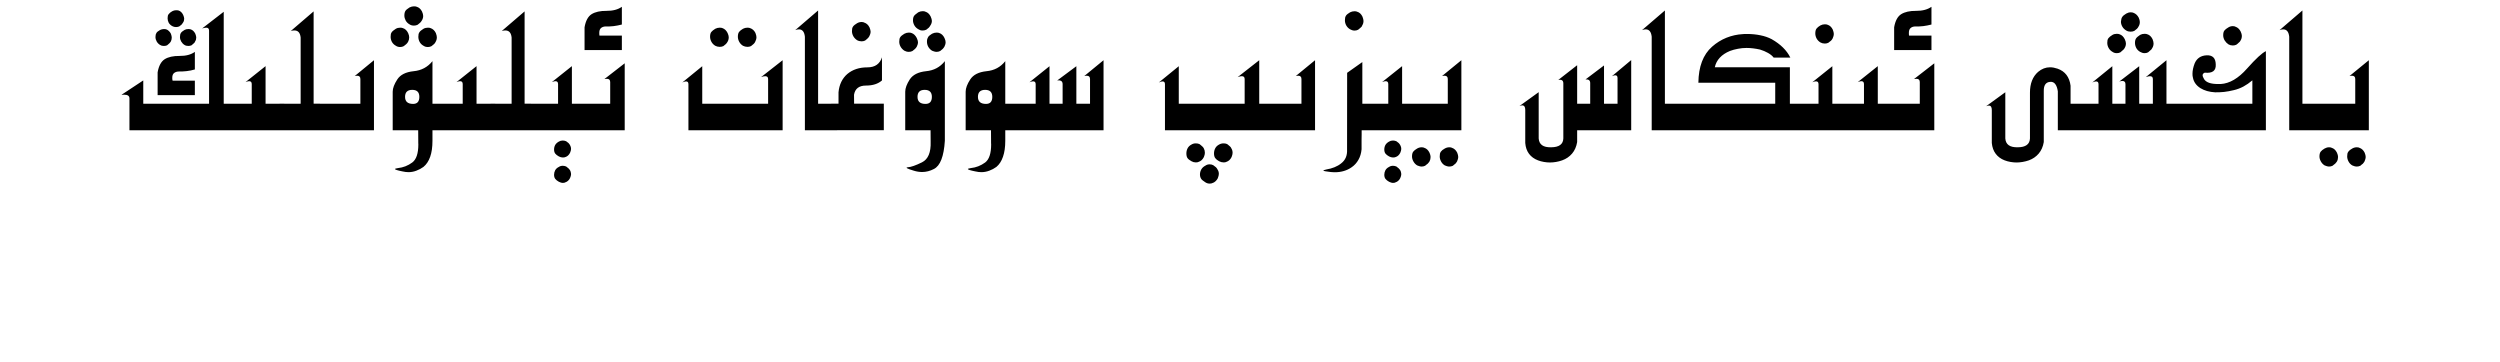 <?xml version="1.0" encoding="utf-8"?>
<svg xmlns="http://www.w3.org/2000/svg" fill="none" height="100%" overflow="visible" preserveAspectRatio="none" style="display: block;" viewBox="0 0 366 53" width="100%">
<g id="Frame 1321318735">
<path d="M177.091 24.058C177.293 24.058 177.474 24.102 177.631 24.192C177.698 24.237 177.761 24.287 177.821 24.339C177.889 24.391 177.953 24.44 178.013 24.485C178.058 24.53 178.103 24.583 178.147 24.643C178.192 24.71 178.234 24.781 178.271 24.855C178.384 25.028 178.439 25.231 178.439 25.463C178.439 25.62 178.387 25.834 178.282 26.104C178.192 26.276 178.08 26.422 177.945 26.542C177.811 26.669 177.661 26.755 177.496 26.8C177.406 26.852 177.271 26.879 177.091 26.879C176.866 26.879 176.657 26.815 176.462 26.688C176.327 26.598 176.211 26.515 176.113 26.44C176.016 26.373 175.937 26.298 175.877 26.216C175.817 26.134 175.769 26.036 175.731 25.924C175.694 25.819 175.675 25.688 175.675 25.53C175.675 25.283 175.739 25.043 175.866 24.811C175.994 24.578 176.196 24.391 176.473 24.249C176.645 24.122 176.851 24.058 177.091 24.058ZM82.387 24.271C82.544 24.271 82.709 24.305 82.881 24.372L83.219 24.643C83.264 24.687 83.304 24.733 83.342 24.777C83.387 24.83 83.424 24.882 83.454 24.935C83.499 25.009 83.533 25.099 83.556 25.204C83.586 25.309 83.601 25.418 83.601 25.53C83.601 25.665 83.551 25.845 83.454 26.069C83.379 26.227 83.282 26.358 83.162 26.463C83.042 26.575 82.915 26.65 82.78 26.688C82.698 26.747 82.567 26.777 82.387 26.777C82.297 26.777 82.2 26.759 82.095 26.722C81.997 26.692 81.903 26.654 81.814 26.609C81.581 26.482 81.405 26.339 81.285 26.182C81.173 26.032 81.116 25.833 81.116 25.586C81.116 25.346 81.173 25.122 81.285 24.912C81.405 24.71 81.581 24.552 81.814 24.439C81.978 24.327 82.169 24.271 82.387 24.271ZM203.931 24.271C204.088 24.271 204.253 24.305 204.426 24.372L204.763 24.643C204.808 24.688 204.849 24.732 204.887 24.777C204.932 24.83 204.969 24.882 204.999 24.935C205.044 25.009 205.077 25.099 205.1 25.204C205.13 25.309 205.145 25.418 205.145 25.53C205.145 25.665 205.096 25.845 204.999 26.069C204.924 26.227 204.827 26.358 204.707 26.463C204.587 26.575 204.459 26.65 204.324 26.688C204.242 26.747 204.11 26.777 203.931 26.777C203.841 26.777 203.743 26.759 203.639 26.722C203.541 26.692 203.447 26.654 203.357 26.609C203.125 26.482 202.95 26.339 202.83 26.182C202.718 26.032 202.661 25.833 202.661 25.586C202.661 25.346 202.718 25.122 202.83 24.912C202.95 24.71 203.125 24.552 203.357 24.439C203.522 24.327 203.714 24.272 203.931 24.271ZM213.945 19.067H199.346V19.697C199.346 19.944 199.341 20.199 199.334 20.461V21.855C199.282 22.439 199.128 22.952 198.873 23.395C198.626 23.837 198.296 24.201 197.884 24.485C197.532 24.732 197.15 24.915 196.738 25.035C196.334 25.155 195.898 25.216 195.434 25.216C195.336 25.216 195.231 25.212 195.119 25.204C195.007 25.204 194.898 25.197 194.793 25.182C194.082 25.107 193.726 25.032 193.726 24.957C193.726 24.942 193.778 24.92 193.883 24.89C193.988 24.86 194.1 24.83 194.22 24.8C194.609 24.74 194.992 24.635 195.366 24.485C195.741 24.335 196.071 24.144 196.355 23.912C196.97 23.44 197.255 22.765 197.21 21.889L197.221 10.66L199.446 9.087V15.19H203.245V12.312C203.245 12.028 203.118 11.886 202.863 11.886C202.728 11.886 202.552 11.931 202.335 12.021L205.269 9.683V15.19H211.956V11.57C211.956 11.248 211.799 11.087 211.484 11.087C211.357 11.087 211.233 11.103 211.113 11.133L213.945 8.817V19.067ZM76.801 15.179H77.531C77.816 15.179 78.112 15.182 78.419 15.19H81.701V12.312C81.701 12.028 81.574 11.886 81.319 11.886C81.184 11.886 81.008 11.931 80.791 12.021L83.725 9.683V15.19H89.333V12.021C89.333 11.698 89.172 11.537 88.85 11.537C88.737 11.537 88.617 11.548 88.49 11.57L91.457 9.267V19.067H63.313V20.607C63.313 21.544 63.201 22.327 62.977 22.956C62.752 23.593 62.422 24.087 61.987 24.439C61.68 24.664 61.335 24.848 60.953 24.99C60.578 25.133 60.196 25.204 59.807 25.204C59.537 25.204 59.237 25.167 58.907 25.092C58.188 24.949 57.828 24.833 57.828 24.743C57.829 24.698 57.975 24.653 58.267 24.608C59.031 24.526 59.728 24.253 60.357 23.788C60.949 23.346 61.245 22.465 61.245 21.146C61.245 21.079 61.242 21.012 61.234 20.944V20.753L61.223 19.067H57.491V13.425C57.491 12.915 57.717 12.316 58.166 11.627C58.608 10.945 59.403 10.544 60.549 10.424C61.688 10.319 62.609 9.829 63.313 8.952V15.19H67.741V12.312C67.741 12.028 67.614 11.886 67.359 11.886C67.225 11.886 67.048 11.931 66.831 12.021L69.765 9.683V15.19H71.821V15.179L74.901 15.19V5.501C74.834 4.804 74.526 4.456 73.98 4.456C73.815 4.456 73.643 4.483 73.463 4.535L76.801 1.669V15.179ZM161.558 19.067H147.172V20.607C147.172 21.544 147.059 22.327 146.834 22.956C146.617 23.593 146.294 24.087 145.867 24.439C145.56 24.664 145.216 24.848 144.834 24.99C144.452 25.133 144.065 25.204 143.676 25.204C143.399 25.204 143.099 25.167 142.776 25.092C142.057 24.95 141.698 24.833 141.698 24.743C141.699 24.698 141.844 24.653 142.136 24.608C142.892 24.526 143.59 24.253 144.227 23.788C144.811 23.346 145.104 22.465 145.104 21.146C145.104 21.079 145.099 21.012 145.092 20.944V20.753L145.081 19.067H141.372V13.425C141.372 12.915 141.597 12.316 142.046 11.627C142.488 10.945 143.279 10.544 144.418 10.424C145.564 10.319 146.483 9.829 147.172 8.952V15.19H151.622V12.323C151.622 12.046 151.498 11.908 151.251 11.908C151.101 11.908 150.922 11.953 150.712 12.043L153.646 9.693V15.19H155.567V12.323C155.567 11.889 155.301 11.709 154.77 11.784L157.579 9.693V15.19H159.58V11.57C159.58 11.248 159.422 11.087 159.107 11.087C158.98 11.087 158.857 11.103 158.737 11.133L161.558 8.817V19.067ZM138.326 20.607C138.184 22.9 137.648 24.279 136.719 24.743C136.157 25.035 135.583 25.182 134.999 25.182C134.602 25.182 134.197 25.118 133.785 24.99C132.774 24.691 132.485 24.523 132.92 24.485C133.384 24.455 134.07 24.215 134.977 23.766C135.876 23.323 136.3 22.319 136.247 20.753L136.235 19.067H132.526V13.425C132.526 12.915 132.748 12.316 133.189 11.627C133.639 10.945 134.433 10.544 135.572 10.424C136.719 10.319 137.637 9.829 138.326 8.952V20.607ZM208.123 21.562C208.303 21.562 208.434 21.589 208.517 21.642C208.839 21.739 209.094 21.978 209.281 22.36C209.386 22.6 209.438 22.803 209.438 22.968C209.438 23.215 209.386 23.436 209.281 23.631C209.244 23.683 209.202 23.739 209.157 23.799C209.112 23.866 209.064 23.923 209.012 23.968C208.952 24.013 208.888 24.062 208.82 24.114C208.76 24.174 208.696 24.227 208.629 24.271C208.472 24.346 208.303 24.384 208.123 24.384C208.026 24.384 207.913 24.365 207.786 24.327C207.666 24.29 207.562 24.252 207.472 24.215C207.239 24.073 207.056 23.878 206.921 23.631C206.786 23.391 206.719 23.148 206.719 22.9C206.719 22.593 206.779 22.36 206.898 22.203C207.011 22.053 207.202 21.899 207.472 21.742C207.681 21.622 207.898 21.563 208.123 21.562ZM212.181 21.562C212.36 21.562 212.492 21.589 212.574 21.642C212.904 21.754 213.159 21.993 213.339 22.36C213.436 22.608 213.484 22.81 213.484 22.968C213.484 23.08 213.466 23.197 213.429 23.316C213.399 23.436 213.361 23.541 213.316 23.631C213.287 23.683 213.249 23.739 213.204 23.799C213.159 23.866 213.114 23.923 213.069 23.968C213.009 24.013 212.945 24.062 212.878 24.114C212.818 24.174 212.758 24.227 212.698 24.271C212.533 24.346 212.36 24.384 212.181 24.384C212.061 24.384 211.941 24.365 211.821 24.327C211.709 24.297 211.607 24.26 211.518 24.215C211.278 24.073 211.094 23.878 210.967 23.631C210.839 23.391 210.776 23.148 210.776 22.9C210.776 22.743 210.787 22.608 210.81 22.495C210.84 22.383 210.884 22.285 210.944 22.203C211.004 22.121 211.079 22.042 211.169 21.967C211.266 21.892 211.383 21.817 211.518 21.742C211.727 21.622 211.948 21.562 212.181 21.562ZM340.975 21.562C341.154 21.562 341.286 21.589 341.368 21.642C341.69 21.739 341.946 21.978 342.133 22.36C342.238 22.6 342.29 22.803 342.29 22.968C342.29 23.215 342.238 23.436 342.133 23.631C342.095 23.683 342.054 23.739 342.009 23.799C341.964 23.866 341.915 23.923 341.862 23.968C341.802 24.013 341.739 24.062 341.672 24.114C341.612 24.174 341.548 24.227 341.48 24.271C341.323 24.346 341.154 24.384 340.975 24.384C340.877 24.384 340.765 24.365 340.638 24.327C340.518 24.29 340.413 24.252 340.323 24.215C340.091 24.073 339.907 23.878 339.772 23.631C339.638 23.391 339.569 23.148 339.569 22.9C339.569 22.593 339.63 22.36 339.75 22.203C339.862 22.053 340.054 21.899 340.323 21.742C340.533 21.622 340.75 21.562 340.975 21.562ZM345.032 21.562C345.212 21.562 345.343 21.589 345.426 21.642C345.755 21.754 346.01 21.994 346.189 22.36C346.287 22.608 346.336 22.81 346.336 22.968C346.336 23.08 346.318 23.197 346.28 23.316C346.25 23.436 346.212 23.541 346.167 23.631C346.137 23.683 346.1 23.739 346.055 23.799C346.01 23.866 345.965 23.923 345.92 23.968C345.86 24.013 345.797 24.062 345.729 24.114C345.67 24.174 345.609 24.227 345.549 24.271C345.384 24.346 345.212 24.384 345.032 24.384C344.912 24.384 344.793 24.365 344.673 24.327C344.56 24.297 344.459 24.26 344.369 24.215C344.129 24.073 343.946 23.878 343.818 23.631C343.691 23.391 343.627 23.148 343.627 22.9C343.627 22.743 343.639 22.608 343.661 22.495C343.691 22.383 343.736 22.285 343.796 22.203C343.856 22.121 343.931 22.042 344.021 21.967C344.118 21.892 344.234 21.817 344.369 21.742C344.579 21.622 344.8 21.562 345.032 21.562ZM238.808 19.067H230.895V20.798C230.782 21.472 230.535 22.035 230.153 22.484C229.771 22.934 229.288 23.264 228.703 23.474C228.411 23.578 228.111 23.657 227.804 23.709C227.497 23.761 227.196 23.788 226.904 23.788C226.627 23.788 226.335 23.761 226.028 23.709C225.721 23.657 225.432 23.578 225.162 23.474C224.608 23.264 224.17 22.945 223.848 22.518C223.533 22.098 223.349 21.57 223.297 20.934V16.089C223.297 15.647 223.147 15.426 222.848 15.426C222.75 15.426 222.615 15.46 222.442 15.527L225.264 13.492V20.27C225.324 21.162 225.931 21.593 227.085 21.562C228.246 21.555 228.842 21.124 228.872 20.27V12.211C228.872 11.777 228.624 11.608 228.13 11.705L230.895 9.548V15.19H232.806V12.178C232.813 11.766 232.58 11.585 232.108 11.638L234.828 9.581V15.19H236.807V11.447C236.814 11.163 236.702 11.02 236.47 11.02C236.35 11.02 236.189 11.065 235.986 11.155L238.808 8.795V19.067ZM331.725 19.067H301.266V13.369C301.198 12.897 301.071 12.541 300.884 12.301C300.704 12.061 300.456 11.956 300.142 11.986C299.505 12.031 299.194 12.477 299.209 13.324V20.798C299.097 21.472 298.849 22.035 298.467 22.484C298.085 22.934 297.605 23.264 297.028 23.474C296.729 23.578 296.421 23.657 296.106 23.709C295.799 23.761 295.503 23.788 295.219 23.788C294.942 23.788 294.649 23.761 294.342 23.709C294.035 23.657 293.746 23.578 293.477 23.474C292.93 23.264 292.495 22.945 292.173 22.518C291.851 22.098 291.66 21.57 291.6 20.934V16.101C291.6 15.674 291.457 15.46 291.173 15.46C291.075 15.46 290.94 15.49 290.768 15.55L293.577 13.504V20.27C293.637 21.162 294.249 21.593 295.41 21.562C296.556 21.555 297.148 21.124 297.186 20.27V13.56C297.186 12.234 297.583 11.222 298.377 10.525C298.909 10.076 299.49 9.851 300.119 9.851C300.464 9.851 300.834 9.919 301.231 10.054C302.333 10.443 302.966 11.275 303.131 12.549V15.19H307.223V12.323C307.223 12.054 307.102 11.919 306.862 11.919C306.713 11.919 306.529 11.972 306.312 12.076L309.245 9.693V15.19H311.168V12.323C311.168 12.009 311.014 11.852 310.707 11.852C310.572 11.852 310.422 11.882 310.257 11.941L313.18 9.693V15.19H315.18V11.57C315.18 11.293 315.038 11.155 314.753 11.155C314.678 11.155 314.588 11.166 314.483 11.188C314.386 11.204 314.274 11.238 314.146 11.29L317.17 8.817V15.19H329.746V11.762C329.327 12.121 328.889 12.425 328.432 12.672C327.975 12.912 327.503 13.088 327.016 13.2C326.529 13.32 326.056 13.406 325.599 13.459C325.149 13.504 324.714 13.522 324.295 13.515C323.448 13.47 322.733 13.268 322.148 12.908C321.534 12.519 321.167 12.009 321.047 11.38C321.024 11.283 321.006 11.188 320.991 11.099C320.984 11.001 320.979 10.9 320.979 10.795C320.98 10.345 321.084 9.843 321.294 9.289C321.609 8.54 322.19 8.143 323.036 8.098C323.913 8.053 324.362 8.491 324.385 9.413C324.415 9.885 324.295 10.222 324.025 10.424C323.756 10.626 323.34 10.698 322.778 10.638C322.688 10.668 322.613 10.717 322.553 10.784C322.493 10.844 322.463 10.919 322.463 11.009C322.463 11.151 322.534 11.342 322.677 11.582C322.969 12.062 323.647 12.301 324.711 12.301H325.104C326.416 12.226 327.704 11.47 328.971 10.031C330.252 8.593 331.17 7.745 331.725 7.49V19.067ZM175.057 20.989C175.259 20.989 175.439 21.023 175.597 21.091C175.664 21.136 175.727 21.184 175.787 21.236C175.847 21.289 175.911 21.345 175.979 21.405C176.023 21.435 176.072 21.48 176.124 21.54C176.176 21.607 176.218 21.675 176.248 21.742C176.345 21.922 176.394 22.136 176.395 22.383C176.395 22.548 176.345 22.75 176.248 22.99C176.068 23.357 175.81 23.593 175.473 23.698C175.398 23.751 175.259 23.776 175.057 23.776C174.839 23.776 174.633 23.721 174.438 23.608C174.161 23.459 173.967 23.305 173.854 23.148C173.742 22.99 173.686 22.762 173.686 22.462C173.686 22.192 173.745 21.941 173.865 21.709C173.985 21.477 174.176 21.293 174.438 21.158C174.618 21.046 174.824 20.989 175.057 20.989ZM179.147 20.989C179.327 20.989 179.496 21.023 179.653 21.091C179.721 21.136 179.782 21.184 179.834 21.236C179.894 21.289 179.961 21.345 180.036 21.405C180.074 21.435 180.119 21.48 180.171 21.54C180.223 21.607 180.261 21.675 180.283 21.742C180.396 21.922 180.452 22.136 180.452 22.383C180.452 22.54 180.403 22.743 180.306 22.99C180.126 23.357 179.871 23.593 179.541 23.698C179.459 23.751 179.327 23.776 179.147 23.776C178.915 23.776 178.694 23.721 178.484 23.608C178.222 23.466 178.031 23.312 177.911 23.148C177.791 22.983 177.731 22.754 177.731 22.462C177.731 22.192 177.791 21.941 177.911 21.709C178.031 21.477 178.222 21.293 178.484 21.158C178.672 21.046 178.893 20.989 179.147 20.989ZM82.387 20.573C82.544 20.573 82.709 20.608 82.881 20.675L83.219 20.934C83.263 20.978 83.305 21.027 83.342 21.079C83.387 21.131 83.424 21.188 83.454 21.248C83.499 21.323 83.533 21.405 83.556 21.495C83.586 21.593 83.601 21.701 83.601 21.821C83.6 21.956 83.552 22.14 83.454 22.372C83.289 22.694 83.065 22.9 82.78 22.99C82.69 23.035 82.559 23.058 82.387 23.058C82.297 23.058 82.2 23.043 82.095 23.013C81.997 22.983 81.903 22.945 81.814 22.9C81.581 22.773 81.405 22.634 81.285 22.484C81.173 22.334 81.116 22.136 81.116 21.889C81.116 21.641 81.173 21.416 81.285 21.214C81.405 21.019 81.581 20.858 81.814 20.73C81.978 20.626 82.169 20.573 82.387 20.573ZM203.931 20.573C204.088 20.573 204.253 20.607 204.426 20.675L204.763 20.934C204.808 20.979 204.849 21.027 204.887 21.079C204.932 21.132 204.969 21.188 204.999 21.248C205.044 21.323 205.077 21.405 205.1 21.495C205.13 21.593 205.145 21.701 205.145 21.821C205.144 21.956 205.096 22.14 204.999 22.372C204.834 22.694 204.609 22.9 204.324 22.99C204.234 23.035 204.103 23.058 203.931 23.058C203.841 23.058 203.743 23.043 203.639 23.013C203.541 22.983 203.447 22.945 203.357 22.9C203.125 22.773 202.95 22.634 202.83 22.484C202.718 22.334 202.661 22.136 202.661 21.889C202.661 21.641 202.718 21.416 202.83 21.214C202.95 21.019 203.125 20.858 203.357 20.73C203.522 20.626 203.714 20.573 203.931 20.573ZM45.914 15.179H46.645C46.93 15.179 47.226 15.182 47.533 15.19H52.76V11.57C52.76 11.248 52.602 11.087 52.287 11.087C52.16 11.087 52.04 11.103 51.928 11.133L54.749 8.817V19.067H18.951V14.403C18.951 14.044 18.692 13.863 18.176 13.863C18.116 13.863 18.052 13.867 17.984 13.875H17.793L20.974 11.773V15.19H30.606V4.479C30.606 4.194 30.468 4.052 30.19 4.052C30.048 4.052 29.849 4.089 29.595 4.164L32.753 1.725V15.19H36.855V12.312C36.855 12.028 36.728 11.886 36.474 11.886C36.339 11.886 36.163 11.931 35.945 12.021L38.879 9.683V15.19H40.935V15.179L44.015 15.19V5.501C43.947 4.805 43.64 4.456 43.094 4.456C42.929 4.456 42.756 4.483 42.576 4.535L45.914 1.669V15.179ZM114.577 19.067H100.786V12.323C100.786 12.054 100.67 11.919 100.438 11.919C100.288 11.919 100.104 11.971 99.887 12.076L102.809 9.693V15.19H112.452V11.57C112.452 11.293 112.314 11.155 112.037 11.155C111.857 11.155 111.651 11.2 111.419 11.29L114.577 8.817V19.067ZM119.77 15.19H121.681V15.179H122.759V13.504C122.811 12.942 122.947 12.436 123.164 11.986C123.389 11.529 123.685 11.144 124.052 10.829C124.824 10.185 125.794 9.862 126.963 9.862C127.547 9.862 128.016 9.735 128.368 9.48C128.728 9.218 128.979 8.854 129.121 8.39V11.773C128.844 12.021 128.51 12.208 128.12 12.335C127.731 12.462 127.285 12.526 126.783 12.526C125.764 12.526 125.179 12.976 125.029 13.875L125.041 15.179H129.391V19.057H122.557V19.067H117.836V5.378C117.761 4.659 117.469 4.299 116.96 4.299C116.788 4.299 116.607 4.336 116.42 4.411L119.77 1.534V15.19ZM192.523 19.067H170.55V12.323C170.55 12.054 170.433 11.919 170.201 11.919C170.051 11.919 169.868 11.971 169.65 12.076L172.573 9.693V15.19H182.217V11.57C182.217 11.293 182.078 11.155 181.801 11.155C181.718 11.155 181.624 11.166 181.52 11.188C181.422 11.204 181.313 11.238 181.193 11.29L184.352 8.817V15.19H190.533V11.57C190.533 11.248 190.376 11.087 190.062 11.087C189.934 11.087 189.815 11.103 189.702 11.133L192.523 8.817V19.067ZM243.741 15.19H259.893V12.11H248.642C248.672 9.75 249.339 7.993 250.643 6.839C251.287 6.269 251.992 5.831 252.756 5.523C253.527 5.216 254.325 5.04 255.149 4.995C255.239 4.98 255.337 4.973 255.442 4.973H255.723C256.442 4.973 257.105 5.037 257.712 5.164C258.326 5.284 258.881 5.475 259.376 5.737C260.672 6.472 261.583 7.371 262.107 8.435H259.668C259.473 8.18 259.196 7.951 258.836 7.749C258.476 7.547 258.086 7.382 257.667 7.255C256.963 7.098 256.304 7.019 255.689 7.019C255.262 7.019 254.843 7.06 254.431 7.143C254.019 7.218 253.632 7.322 253.272 7.457C252.651 7.712 252.152 8.042 251.777 8.446C251.403 8.851 251.159 9.319 251.047 9.851H262.039V15.19H266.231V12.323C266.231 12.046 266.108 11.908 265.861 11.908C265.711 11.908 265.531 11.953 265.321 12.043L268.255 9.693V15.19H272.886V12.312C272.886 12.028 272.758 11.886 272.504 11.886C272.369 11.886 272.193 11.931 271.976 12.021L274.909 9.683V15.19H281.057V12.021C281.057 11.698 280.895 11.537 280.573 11.537C280.461 11.537 280.341 11.548 280.214 11.57L283.181 9.267V19.067H241.809V5.378C241.734 4.659 241.441 4.299 240.932 4.299C240.759 4.299 240.58 4.336 240.393 4.411L243.741 1.534V15.19ZM337.074 15.19H344.808V11.57C344.808 11.248 344.65 11.087 344.335 11.087C344.208 11.087 344.085 11.103 343.965 11.133L346.797 8.817V19.067H335.142V5.378C335.067 4.659 334.774 4.299 334.265 4.299C334.092 4.299 333.913 4.336 333.726 4.411L337.074 1.534V15.19ZM60.357 13.155C59.653 13.155 59.301 13.497 59.301 14.179C59.301 14.868 59.694 15.212 60.48 15.212C61.087 15.212 61.392 14.868 61.392 14.179C61.392 13.497 61.047 13.155 60.357 13.155ZM135.37 13.155C134.673 13.155 134.324 13.497 134.324 14.179C134.324 14.868 134.714 15.212 135.493 15.212C136.115 15.212 136.427 14.868 136.427 14.179C136.427 13.497 136.074 13.155 135.37 13.155ZM144.227 13.155C143.522 13.155 143.17 13.497 143.17 14.179C143.17 14.868 143.564 15.212 144.351 15.212C144.965 15.212 145.271 14.868 145.271 14.179C145.271 13.497 144.923 13.155 144.227 13.155ZM28.527 10.166C28.13 10.286 27.725 10.368 27.314 10.413C26.909 10.458 26.522 10.476 26.155 10.469C25.886 10.476 25.661 10.552 25.481 10.694C25.309 10.837 25.223 11.058 25.223 11.357V11.57C25.23 11.653 25.245 11.732 25.268 11.807H28.527V13.931H23.076V10.593C23.241 9.649 23.585 9.008 24.109 8.671C24.634 8.341 25.361 8.18 26.29 8.188C27.227 8.195 27.973 7.996 28.527 7.592V10.166ZM309.897 4.95C310.077 4.95 310.212 4.973 310.302 5.018C310.616 5.115 310.872 5.355 311.066 5.737C311.179 5.992 311.235 6.198 311.235 6.355C311.235 6.595 311.179 6.809 311.066 6.996C310.999 7.146 310.909 7.258 310.797 7.333C310.729 7.393 310.665 7.449 310.605 7.502C310.553 7.554 310.493 7.607 310.426 7.659C310.276 7.742 310.1 7.783 309.897 7.783C309.658 7.783 309.447 7.719 309.268 7.592C309.028 7.457 308.841 7.27 308.706 7.03C308.571 6.783 308.504 6.531 308.504 6.276C308.504 6.119 308.515 5.989 308.537 5.884C308.567 5.771 308.612 5.673 308.672 5.591C308.739 5.508 308.818 5.43 308.908 5.355C309.005 5.281 309.125 5.198 309.268 5.108C309.447 5.003 309.658 4.95 309.897 4.95ZM313.966 4.95C314.146 4.95 314.281 4.973 314.371 5.018C314.693 5.115 314.947 5.355 315.135 5.737C315.232 5.985 315.281 6.191 315.281 6.355C315.281 6.595 315.225 6.809 315.112 6.996C315.082 7.056 315.042 7.123 314.989 7.198C314.944 7.265 314.899 7.31 314.854 7.333C314.787 7.393 314.723 7.45 314.663 7.502C314.611 7.554 314.551 7.607 314.483 7.659C314.334 7.742 314.161 7.783 313.966 7.783C313.846 7.783 313.73 7.764 313.618 7.727C313.506 7.689 313.404 7.644 313.314 7.592C313.075 7.457 312.887 7.27 312.752 7.03C312.625 6.783 312.562 6.531 312.562 6.276C312.562 6.119 312.577 5.989 312.606 5.884C312.636 5.771 312.681 5.673 312.741 5.591C312.801 5.509 312.88 5.43 312.978 5.355C313.075 5.281 313.187 5.198 313.314 5.108C313.502 5.004 313.719 4.95 313.966 4.95ZM133.055 4.771C133.234 4.771 133.369 4.793 133.459 4.838C133.766 4.943 134.017 5.183 134.212 5.558C134.332 5.827 134.393 6.033 134.393 6.176C134.393 6.296 134.373 6.415 134.336 6.535C134.298 6.648 134.257 6.749 134.212 6.839C134.175 6.891 134.134 6.951 134.089 7.019C134.044 7.078 133.995 7.131 133.942 7.176C133.882 7.221 133.823 7.27 133.763 7.322C133.703 7.375 133.643 7.423 133.583 7.468C133.426 7.55 133.249 7.592 133.055 7.592C132.935 7.592 132.818 7.577 132.706 7.547C132.594 7.517 132.492 7.475 132.402 7.423C132.17 7.273 131.986 7.082 131.852 6.85C131.717 6.61 131.649 6.363 131.649 6.108C131.649 5.951 131.661 5.816 131.684 5.704C131.714 5.592 131.758 5.494 131.818 5.411C131.886 5.321 131.965 5.243 132.055 5.176C132.152 5.101 132.268 5.022 132.402 4.939C132.612 4.827 132.83 4.771 133.055 4.771ZM137.112 4.771C137.292 4.771 137.427 4.793 137.517 4.838C137.839 4.943 138.09 5.183 138.27 5.558C138.382 5.797 138.438 6.003 138.438 6.176C138.438 6.296 138.419 6.415 138.382 6.535C138.344 6.648 138.304 6.749 138.259 6.839C138.229 6.884 138.187 6.944 138.135 7.019C138.09 7.086 138.045 7.138 138 7.176C137.94 7.221 137.88 7.27 137.82 7.322C137.761 7.375 137.7 7.423 137.641 7.468C137.483 7.55 137.307 7.592 137.112 7.592C137.015 7.592 136.898 7.574 136.764 7.536C136.636 7.491 136.532 7.453 136.449 7.423C136.217 7.273 136.033 7.082 135.898 6.85C135.771 6.61 135.707 6.363 135.707 6.108C135.707 5.951 135.722 5.816 135.752 5.704C135.789 5.592 135.834 5.494 135.887 5.411C135.947 5.321 136.022 5.243 136.111 5.176C136.209 5.101 136.322 5.022 136.449 4.939C136.666 4.827 136.888 4.771 137.112 4.771ZM91.041 3.591C90.636 3.696 90.232 3.774 89.827 3.826C89.423 3.871 89.033 3.887 88.658 3.872C88.381 3.88 88.157 3.958 87.984 4.107C87.82 4.257 87.736 4.478 87.736 4.771V4.984L87.759 5.209H91.041V7.333H85.579V3.995C85.744 3.044 86.089 2.403 86.613 2.073C87.145 1.744 87.872 1.582 88.793 1.59C89.722 1.597 90.472 1.399 91.041 0.994V3.591ZM282.766 3.591C282.361 3.696 281.956 3.774 281.552 3.826C281.147 3.871 280.757 3.887 280.383 3.872C280.106 3.88 279.88 3.958 279.708 4.107C279.543 4.257 279.461 4.478 279.461 4.771V4.984L279.483 5.209H282.766V7.333H277.303V3.995C277.468 3.044 277.812 2.403 278.337 2.073C278.869 1.744 279.596 1.582 280.518 1.59C281.447 1.597 282.196 1.399 282.766 0.994V3.591ZM58.581 4.052C58.761 4.052 58.896 4.074 58.986 4.119C59.308 4.217 59.563 4.456 59.75 4.838C59.855 5.078 59.907 5.284 59.907 5.456C59.907 5.696 59.855 5.914 59.75 6.108C59.713 6.168 59.672 6.232 59.627 6.3C59.582 6.367 59.533 6.42 59.48 6.457C59.421 6.509 59.356 6.562 59.289 6.614C59.229 6.659 59.166 6.708 59.099 6.76C58.949 6.842 58.776 6.884 58.581 6.884C58.341 6.884 58.128 6.82 57.94 6.692C57.701 6.558 57.514 6.374 57.379 6.142C57.252 5.902 57.188 5.651 57.188 5.389C57.188 5.224 57.199 5.089 57.222 4.984C57.252 4.879 57.297 4.786 57.356 4.703C57.424 4.613 57.503 4.534 57.593 4.467C57.69 4.392 57.806 4.309 57.94 4.22C58.128 4.107 58.341 4.052 58.581 4.052ZM62.65 4.052C62.823 4.052 62.954 4.074 63.044 4.119C63.373 4.232 63.628 4.471 63.808 4.838C63.905 5.1 63.954 5.306 63.954 5.456C63.954 5.696 63.898 5.914 63.785 6.108C63.718 6.258 63.636 6.375 63.538 6.457C63.478 6.509 63.414 6.562 63.347 6.614C63.287 6.659 63.227 6.707 63.167 6.76C63.01 6.842 62.838 6.884 62.65 6.884C62.531 6.884 62.41 6.869 62.29 6.839C62.178 6.801 62.077 6.752 61.987 6.692C61.748 6.558 61.564 6.374 61.437 6.142C61.309 5.902 61.245 5.651 61.245 5.389C61.245 5.239 61.257 5.107 61.279 4.995C61.309 4.883 61.354 4.785 61.414 4.703C61.474 4.613 61.549 4.534 61.639 4.467C61.736 4.392 61.853 4.31 61.987 4.22C62.175 4.107 62.396 4.052 62.65 4.052ZM105.36 4.052C105.548 4.052 105.686 4.074 105.776 4.119C106.091 4.232 106.338 4.468 106.518 4.827C106.63 5.074 106.687 5.28 106.687 5.445C106.686 5.7 106.63 5.921 106.518 6.108C106.495 6.161 106.458 6.221 106.405 6.288C106.36 6.348 106.315 6.4 106.271 6.445C106.196 6.49 106.132 6.543 106.08 6.603C106.028 6.655 105.967 6.704 105.899 6.749C105.742 6.824 105.562 6.861 105.36 6.861C105.255 6.861 105.139 6.846 105.012 6.816C104.892 6.779 104.795 6.742 104.72 6.704C104.48 6.562 104.293 6.37 104.158 6.131C104.023 5.884 103.955 5.633 103.955 5.378C103.955 5.063 104.016 4.831 104.136 4.681C104.256 4.531 104.45 4.374 104.72 4.209C104.93 4.104 105.143 4.052 105.36 4.052ZM109.418 4.052C109.598 4.052 109.732 4.074 109.822 4.119C110.159 4.232 110.418 4.467 110.598 4.827C110.695 5.089 110.744 5.295 110.744 5.445C110.744 5.565 110.725 5.685 110.688 5.805C110.65 5.917 110.609 6.018 110.564 6.108C110.542 6.153 110.508 6.213 110.463 6.288C110.418 6.355 110.37 6.408 110.317 6.445C110.25 6.49 110.186 6.543 110.126 6.603C110.074 6.655 110.014 6.704 109.946 6.749C109.796 6.824 109.62 6.861 109.418 6.861C109.313 6.861 109.201 6.846 109.081 6.816C108.969 6.786 108.867 6.749 108.777 6.704C108.545 6.562 108.361 6.371 108.227 6.131C108.092 5.884 108.024 5.633 108.024 5.378C108.024 5.063 108.084 4.827 108.204 4.67C108.324 4.513 108.515 4.359 108.777 4.209C108.98 4.104 109.193 4.052 109.418 4.052ZM23.986 4.254C24.144 4.254 24.263 4.269 24.346 4.299C24.481 4.344 24.604 4.423 24.717 4.535C24.837 4.64 24.938 4.775 25.02 4.939C25.103 5.179 25.144 5.363 25.144 5.49C25.143 5.588 25.133 5.689 25.11 5.794C25.088 5.899 25.058 5.984 25.02 6.052C24.953 6.172 24.874 6.273 24.784 6.355C24.724 6.4 24.668 6.449 24.615 6.502C24.563 6.554 24.51 6.599 24.458 6.637C24.316 6.697 24.159 6.727 23.986 6.727C23.889 6.727 23.788 6.715 23.683 6.692C23.585 6.662 23.503 6.625 23.436 6.58C23.226 6.453 23.06 6.284 22.94 6.074C22.821 5.865 22.761 5.647 22.761 5.423C22.761 5.288 22.772 5.172 22.795 5.074C22.825 4.977 22.862 4.89 22.907 4.815C22.96 4.733 23.027 4.662 23.109 4.603C23.199 4.535 23.308 4.464 23.436 4.389C23.623 4.299 23.806 4.254 23.986 4.254ZM27.571 4.254C27.706 4.254 27.823 4.269 27.92 4.299C28.197 4.389 28.422 4.602 28.595 4.939C28.685 5.179 28.73 5.363 28.73 5.49C28.73 5.715 28.677 5.902 28.572 6.052C28.542 6.172 28.471 6.273 28.358 6.355C28.299 6.4 28.242 6.449 28.189 6.502C28.137 6.554 28.085 6.599 28.032 6.637C27.89 6.697 27.736 6.727 27.571 6.727C27.347 6.727 27.16 6.677 27.01 6.58C26.808 6.453 26.646 6.284 26.526 6.074C26.407 5.865 26.347 5.647 26.347 5.423C26.347 5.288 26.357 5.172 26.38 5.074C26.402 4.977 26.44 4.89 26.492 4.815C26.545 4.733 26.613 4.662 26.695 4.603C26.785 4.535 26.89 4.464 27.01 4.389C27.167 4.299 27.354 4.254 27.571 4.254ZM326.881 3.826C327.06 3.826 327.195 3.857 327.285 3.917C327.6 4.022 327.851 4.258 328.038 4.625C328.15 4.872 328.207 5.078 328.207 5.243C328.207 5.498 328.15 5.715 328.038 5.895C328.008 5.954 327.971 6.019 327.926 6.086C327.881 6.146 327.828 6.194 327.769 6.231C327.709 6.284 327.649 6.341 327.589 6.4C327.529 6.453 327.465 6.502 327.397 6.547C327.24 6.622 327.068 6.659 326.881 6.659C326.776 6.659 326.659 6.644 326.532 6.614C326.412 6.577 326.315 6.535 326.24 6.49C326.023 6.348 325.839 6.157 325.689 5.917C325.547 5.67 325.476 5.419 325.476 5.164C325.476 4.857 325.532 4.628 325.645 4.479C325.757 4.329 325.956 4.172 326.24 4.007C326.435 3.887 326.649 3.826 326.881 3.826ZM267.153 3.557C267.333 3.557 267.469 3.579 267.559 3.624C267.888 3.729 268.142 3.969 268.322 4.344C268.42 4.606 268.469 4.812 268.469 4.962C268.469 5.082 268.45 5.201 268.412 5.321C268.382 5.434 268.345 5.535 268.3 5.625C268.277 5.67 268.24 5.73 268.188 5.805C268.143 5.872 268.098 5.924 268.053 5.962C267.978 6.007 267.914 6.056 267.861 6.108C267.809 6.161 267.749 6.209 267.682 6.254C267.532 6.336 267.356 6.378 267.153 6.378C267.041 6.378 266.925 6.363 266.805 6.333C266.692 6.296 266.592 6.254 266.502 6.209C266.262 6.059 266.079 5.868 265.951 5.636C265.824 5.396 265.76 5.149 265.76 4.895C265.76 4.58 265.82 4.344 265.939 4.187C266.059 4.029 266.247 3.875 266.502 3.726C266.712 3.613 266.929 3.557 267.153 3.557ZM126.131 3.22C126.311 3.22 126.446 3.25 126.536 3.31C126.866 3.415 127.12 3.651 127.3 4.018C127.405 4.28 127.457 4.486 127.457 4.636C127.457 4.748 127.439 4.864 127.401 4.984C127.364 5.097 127.322 5.198 127.277 5.288C127.247 5.34 127.207 5.404 127.154 5.479C127.109 5.546 127.064 5.595 127.019 5.625C126.959 5.677 126.895 5.734 126.828 5.794C126.768 5.846 126.708 5.895 126.648 5.939C126.491 6.014 126.318 6.052 126.131 6.052C126.026 6.052 125.914 6.037 125.794 6.007C125.674 5.977 125.569 5.936 125.479 5.884C125.255 5.741 125.071 5.55 124.929 5.311C124.794 5.063 124.727 4.812 124.727 4.558C124.727 4.408 124.737 4.276 124.76 4.164C124.79 4.052 124.835 3.954 124.895 3.872C124.962 3.782 125.041 3.703 125.131 3.636C125.221 3.561 125.337 3.482 125.479 3.399C125.689 3.28 125.906 3.22 126.131 3.22ZM311.921 1.804C312.101 1.804 312.235 1.826 312.325 1.871C312.662 1.991 312.925 2.23 313.112 2.59C313.217 2.83 313.27 3.04 313.27 3.22C313.27 3.467 313.21 3.685 313.09 3.872C313.06 3.924 313.022 3.988 312.978 4.062C312.933 4.13 312.887 4.182 312.842 4.22L312.46 4.523C312.303 4.598 312.123 4.636 311.921 4.636C311.681 4.636 311.475 4.583 311.303 4.479C311.041 4.329 310.842 4.134 310.707 3.895C310.572 3.655 310.505 3.415 310.505 3.175C310.52 3.002 310.542 2.864 310.572 2.759C310.602 2.646 310.647 2.549 310.707 2.467C310.767 2.377 310.842 2.298 310.932 2.23C311.029 2.156 311.149 2.073 311.291 1.983C311.501 1.864 311.711 1.804 311.921 1.804ZM198.3 1.646C198.48 1.646 198.615 1.672 198.705 1.725C199.027 1.815 199.281 2.055 199.469 2.444C199.566 2.707 199.615 2.913 199.615 3.062C199.615 3.302 199.559 3.512 199.446 3.691C199.401 3.849 199.316 3.969 199.188 4.052C199.129 4.097 199.068 4.149 199.008 4.209C198.948 4.261 198.888 4.31 198.828 4.354C198.671 4.437 198.495 4.479 198.3 4.479C198.188 4.478 198.072 4.459 197.952 4.422C197.84 4.384 197.738 4.34 197.648 4.287C197.416 4.152 197.233 3.969 197.098 3.736C196.963 3.497 196.896 3.246 196.896 2.983C196.896 2.826 196.906 2.691 196.929 2.579C196.959 2.467 197.004 2.365 197.063 2.275C197.131 2.185 197.21 2.107 197.3 2.039C197.397 1.964 197.514 1.886 197.648 1.804C197.851 1.699 198.068 1.647 198.3 1.646ZM135.078 1.635C135.258 1.635 135.393 1.661 135.482 1.714C135.805 1.811 136.06 2.043 136.247 2.41C136.367 2.68 136.427 2.898 136.427 3.062C136.427 3.182 136.408 3.295 136.37 3.399C136.34 3.504 136.295 3.598 136.235 3.681C136.205 3.748 136.164 3.815 136.111 3.883C136.066 3.95 136.021 4.007 135.977 4.052L135.617 4.344C135.452 4.426 135.273 4.467 135.078 4.467C134.951 4.467 134.834 4.452 134.729 4.422C134.625 4.384 134.535 4.34 134.46 4.287C134.198 4.145 133.999 3.954 133.864 3.714C133.729 3.467 133.661 3.227 133.661 2.995C133.661 2.823 133.676 2.684 133.706 2.579C133.736 2.467 133.782 2.373 133.842 2.298C133.902 2.216 133.98 2.141 134.077 2.073C134.175 1.998 134.291 1.909 134.426 1.804C134.643 1.691 134.861 1.635 135.078 1.635ZM25.762 1.5C25.934 1.5 26.058 1.512 26.133 1.534C26.425 1.624 26.654 1.841 26.818 2.186C26.916 2.418 26.965 2.601 26.965 2.736C26.965 2.954 26.912 3.137 26.808 3.287C26.77 3.347 26.729 3.407 26.684 3.467C26.646 3.527 26.609 3.576 26.571 3.613L26.234 3.872C26.084 3.932 25.927 3.962 25.762 3.962C25.567 3.962 25.387 3.916 25.223 3.826C24.983 3.691 24.807 3.523 24.694 3.321C24.59 3.112 24.537 2.898 24.537 2.681C24.537 2.538 24.548 2.418 24.57 2.32C24.593 2.223 24.634 2.141 24.694 2.073C24.754 1.998 24.822 1.927 24.896 1.859C24.979 1.792 25.084 1.721 25.211 1.646C25.391 1.549 25.575 1.5 25.762 1.5ZM60.605 0.927C60.784 0.927 60.923 0.949 61.02 0.994C61.343 1.092 61.598 1.324 61.785 1.691C61.897 1.938 61.953 2.156 61.953 2.343C61.953 2.47 61.935 2.587 61.898 2.691C61.867 2.796 61.826 2.89 61.773 2.973C61.736 3.04 61.694 3.103 61.649 3.163C61.605 3.223 61.56 3.276 61.515 3.321L61.144 3.624C60.979 3.706 60.799 3.748 60.605 3.748C60.357 3.748 60.148 3.691 59.976 3.579C59.721 3.437 59.526 3.246 59.391 3.006C59.263 2.759 59.199 2.519 59.199 2.287C59.199 2.115 59.214 1.972 59.244 1.859C59.274 1.74 59.32 1.639 59.38 1.557C59.44 1.474 59.518 1.398 59.615 1.331C59.713 1.256 59.829 1.174 59.964 1.084C60.181 0.979 60.395 0.927 60.605 0.927Z" fill="black" id="Union"/>
</g>
</svg>